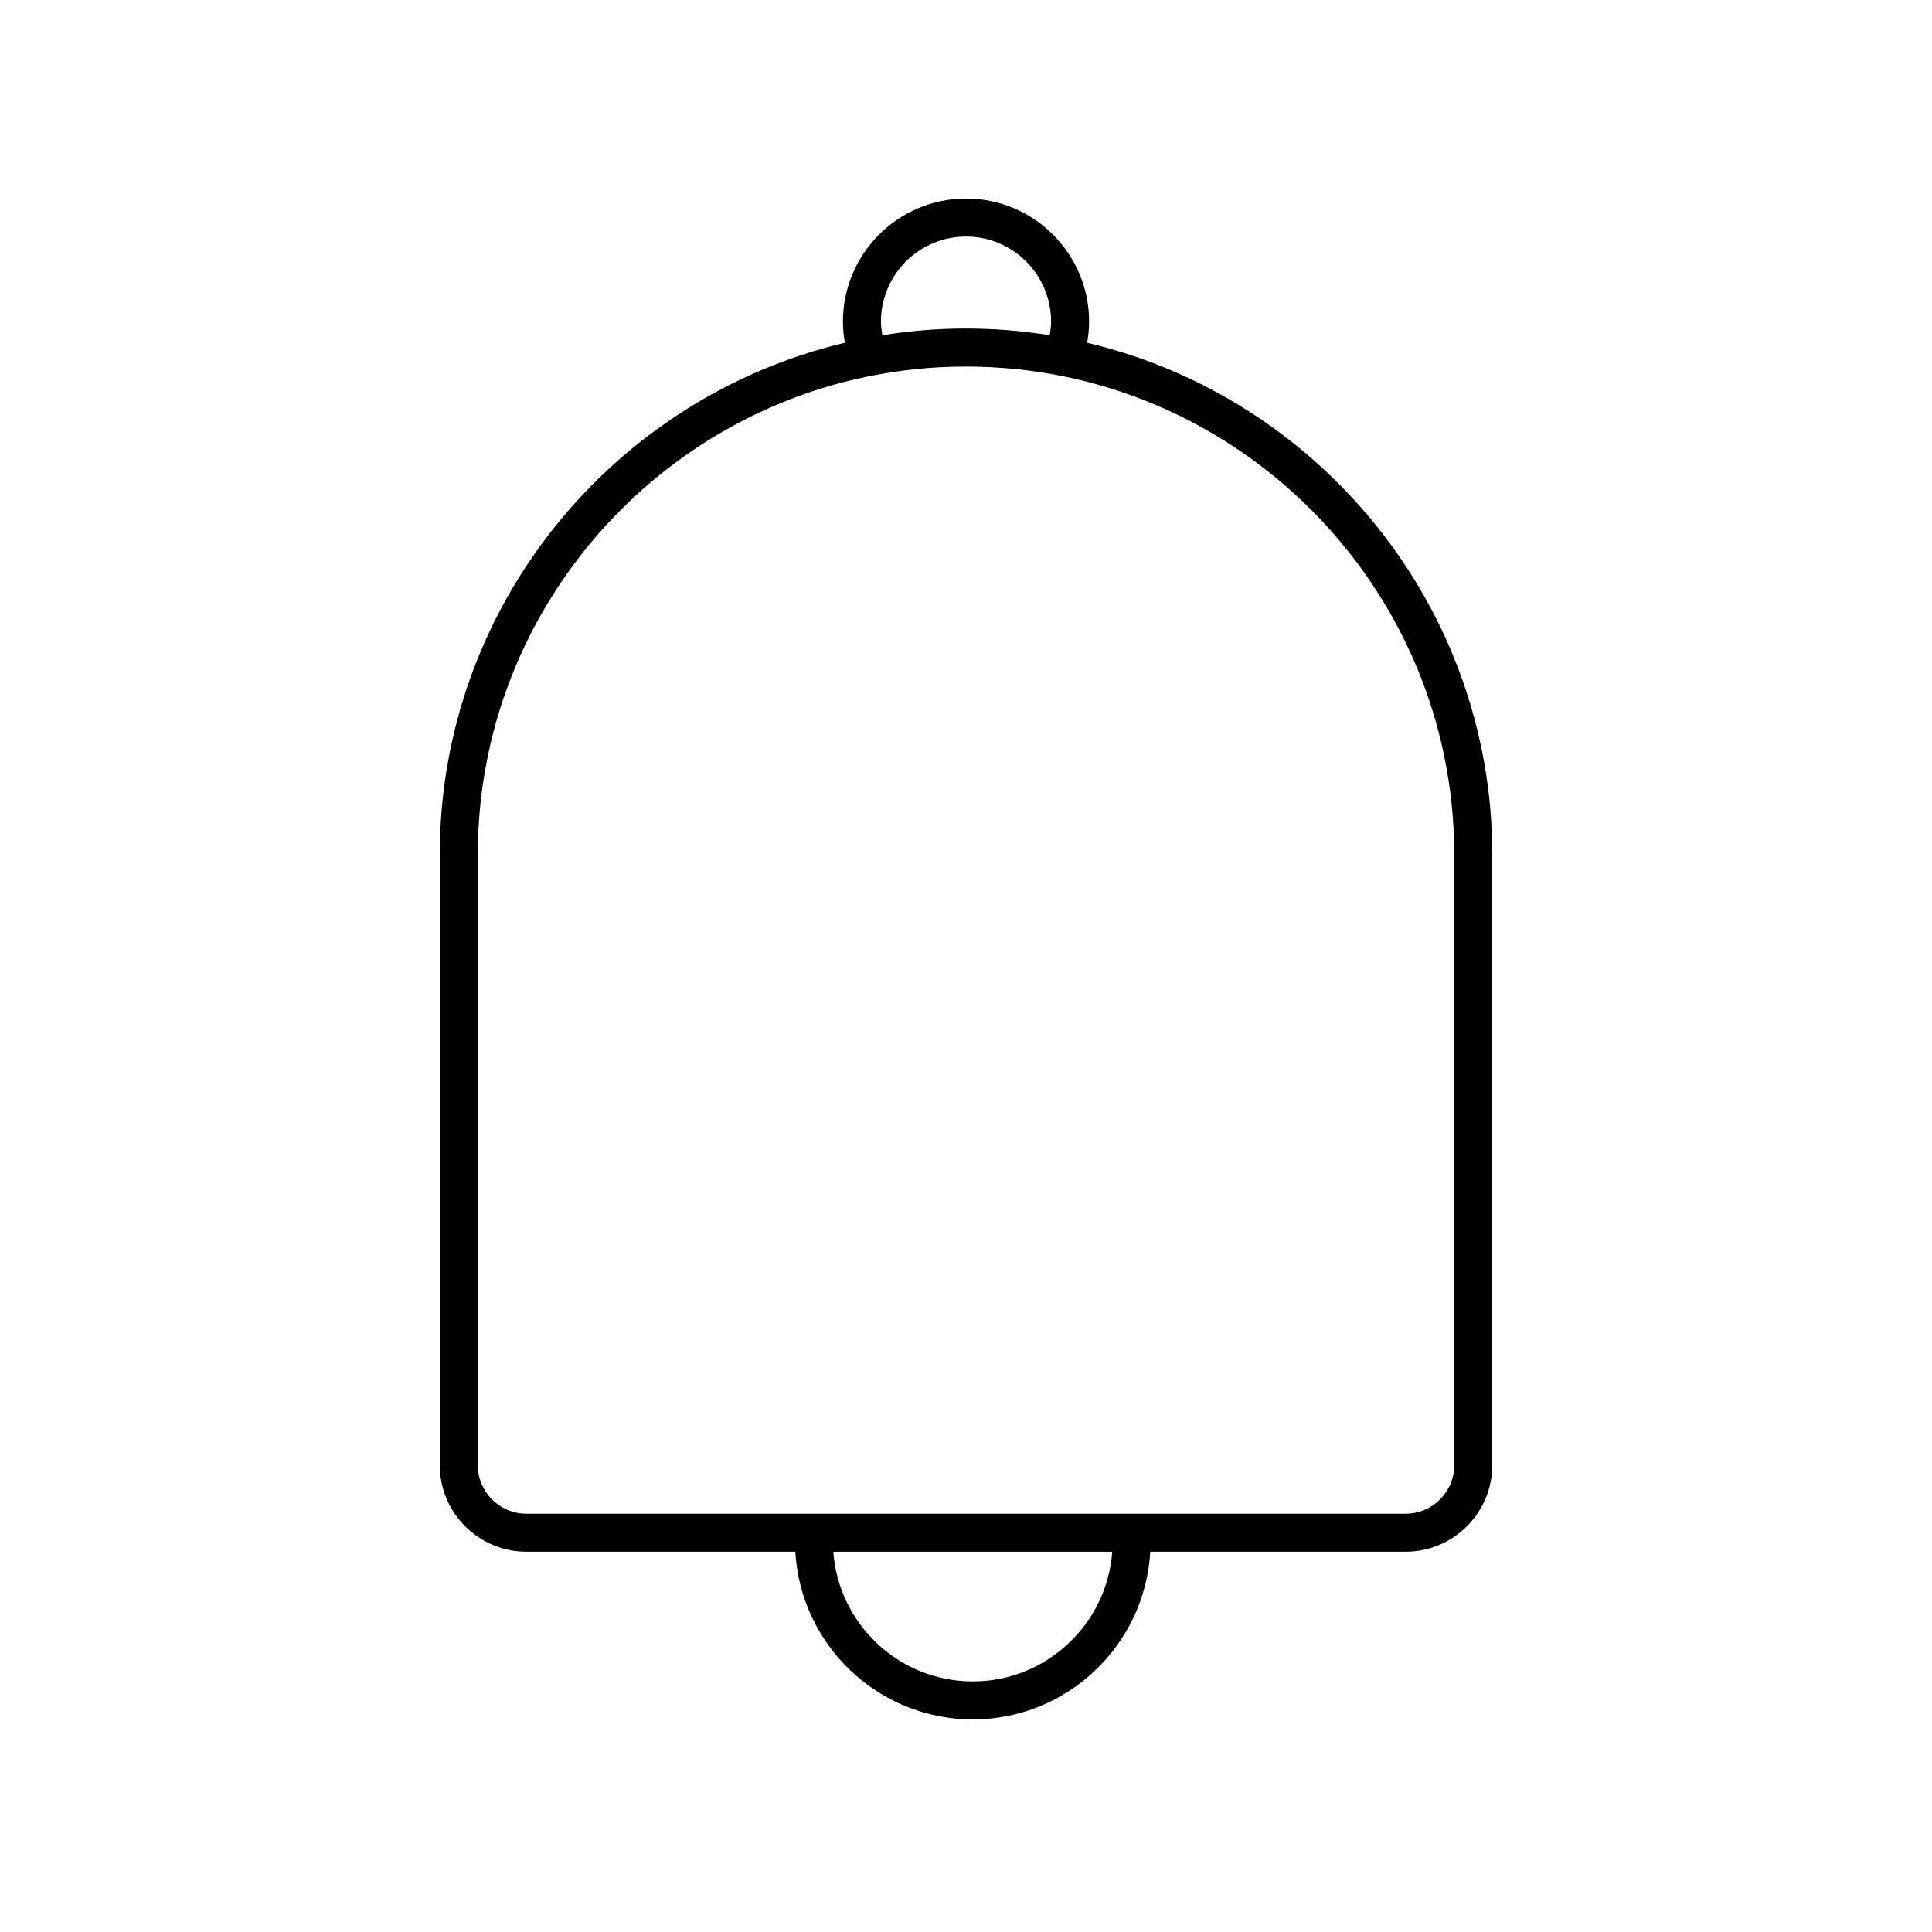 <?xml version="1.0" encoding="UTF-8"?>
<!-- Uploaded to: ICON Repo, www.svgrepo.com, Generator: ICON Repo Mixer Tools -->
<svg fill="#000000" width="800px" height="800px" version="1.1" viewBox="144 144 512 512" xmlns="http://www.w3.org/2000/svg">
 <path d="m432.11 234.84c0.316-1.84 0.516-3.707 0.516-5.606 0-17.98-14.629-32.617-32.621-32.617s-32.621 14.629-32.621 32.617c0 1.898 0.191 3.769 0.516 5.606-61.469 14.543-107.36 69.836-107.36 135.69v161.73c0 12.66 10.297 22.957 22.957 22.957h71.266c1.426 24.742 21.941 44.445 47.035 44.445s45.613-19.703 47.039-44.445h67.676c12.66 0 22.957-10.297 22.957-22.957l0.004-161.73c-0.004-65.855-45.898-121.15-107.36-135.69zm-54.652-5.609c0-12.43 10.113-22.539 22.547-22.539s22.547 10.113 22.547 22.539c0 1.23-0.168 2.43-0.359 3.617-7.231-1.16-14.637-1.785-22.184-1.785s-14.957 0.625-22.184 1.785c-0.199-1.191-0.367-2.391-0.367-3.617zm24.332 360.36c-19.539 0-35.555-15.184-36.961-34.371h73.926c-1.402 19.188-17.426 34.371-36.965 34.371zm127.6-57.328c0 7.106-5.773 12.883-12.883 12.883h-233.01c-7.106 0-12.883-5.773-12.883-12.883v-161.73c0-71.344 58.043-129.39 129.39-129.39 71.348 0 129.39 58.047 129.39 129.39z"/>
</svg>